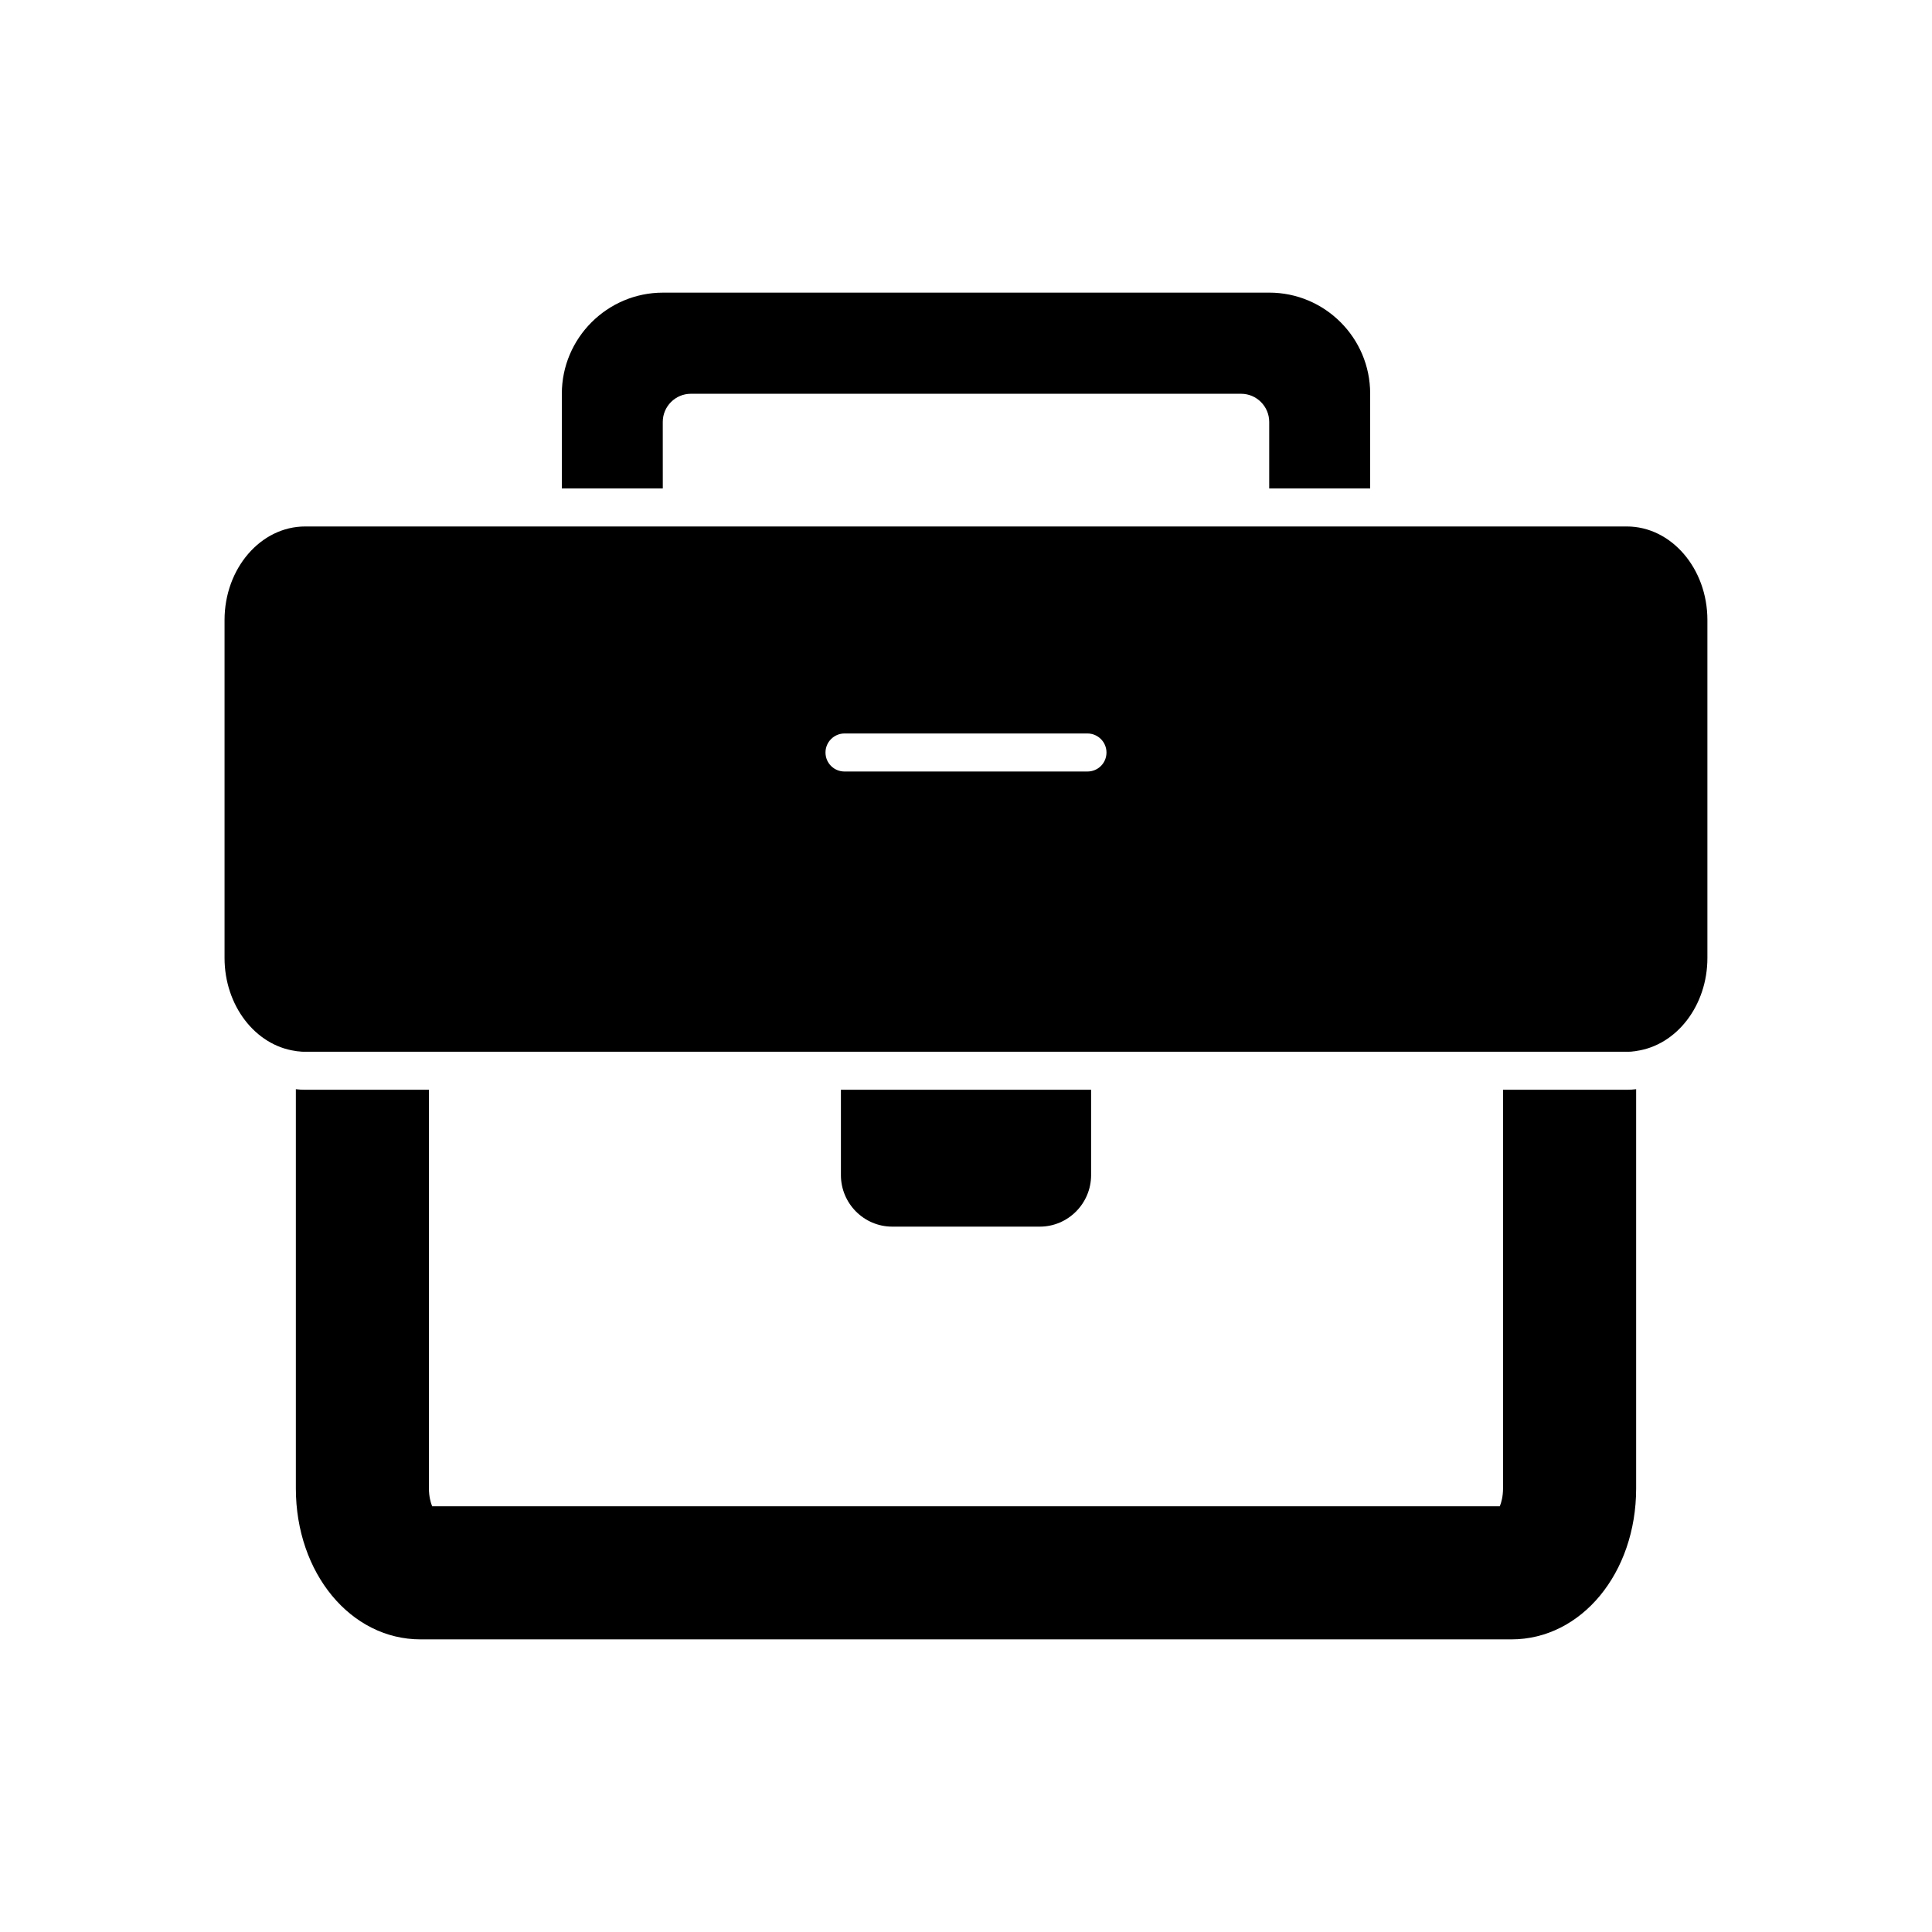 <?xml version="1.0" encoding="UTF-8"?>
<!-- The Best Svg Icon site in the world: iconSvg.co, Visit us! https://iconsvg.co -->
<svg fill="#000000" width="800px" height="800px" version="1.1" viewBox="144 144 512 512" xmlns="http://www.w3.org/2000/svg">
 <g>
  <path d="m542.32 432.8v105.65c0 2.117-0.453 3.727-0.855 4.734h-282.94c-0.402-1.008-0.855-2.617-0.855-4.734v-105.65h-32.797c-0.855 0-1.664-0.051-2.469-0.152v105.8c0 22.418 14.508 40.004 33.051 40.004h289.09c18.539 0 33.051-17.582 33.051-40.004v-105.8c-0.805 0.102-1.613 0.152-2.469 0.152z"/>
  <path d="m575.12 283.52h-350.25c-11.789 0-21.363 11.133-21.363 24.785v89.578c0 12.547 8.109 23.125 18.793 24.637 0.254 0.051 0.555 0.102 0.805 0.102 0.605 0.102 1.16 0.102 1.762 0.102h350.25c0.605 0 1.211 0 1.762-0.102 0.25 0 0.504-0.051 0.754-0.102 10.734-1.512 18.848-12.094 18.848-24.637v-89.578c0-13.652-9.574-24.785-21.363-24.785zm-142.93 64.938h-64.387c-2.769 0-5.039-2.215-5.039-5.039 0-2.769 2.266-5.039 5.039-5.039h64.387c2.769 0 5.039 2.266 5.039 5.039 0 2.824-2.266 5.039-5.039 5.039z"/>
  <path d="m319.64 255.81c0-4.082 3.324-7.457 7.457-7.457h145.8c4.133 0 7.457 3.375 7.457 7.457v17.633h26.754v-25.141c0-14.762-11.992-26.754-26.754-26.754l-160.66 0.004c-14.762 0-26.801 12.043-26.801 26.801v25.09h26.754z"/>
  <path d="m419.55 469.07c7.508 0 13.602-6.144 13.602-13.652v-22.621h-66.301v22.621c0 7.508 6.098 13.652 13.602 13.652z"/>
 </g>
</svg>